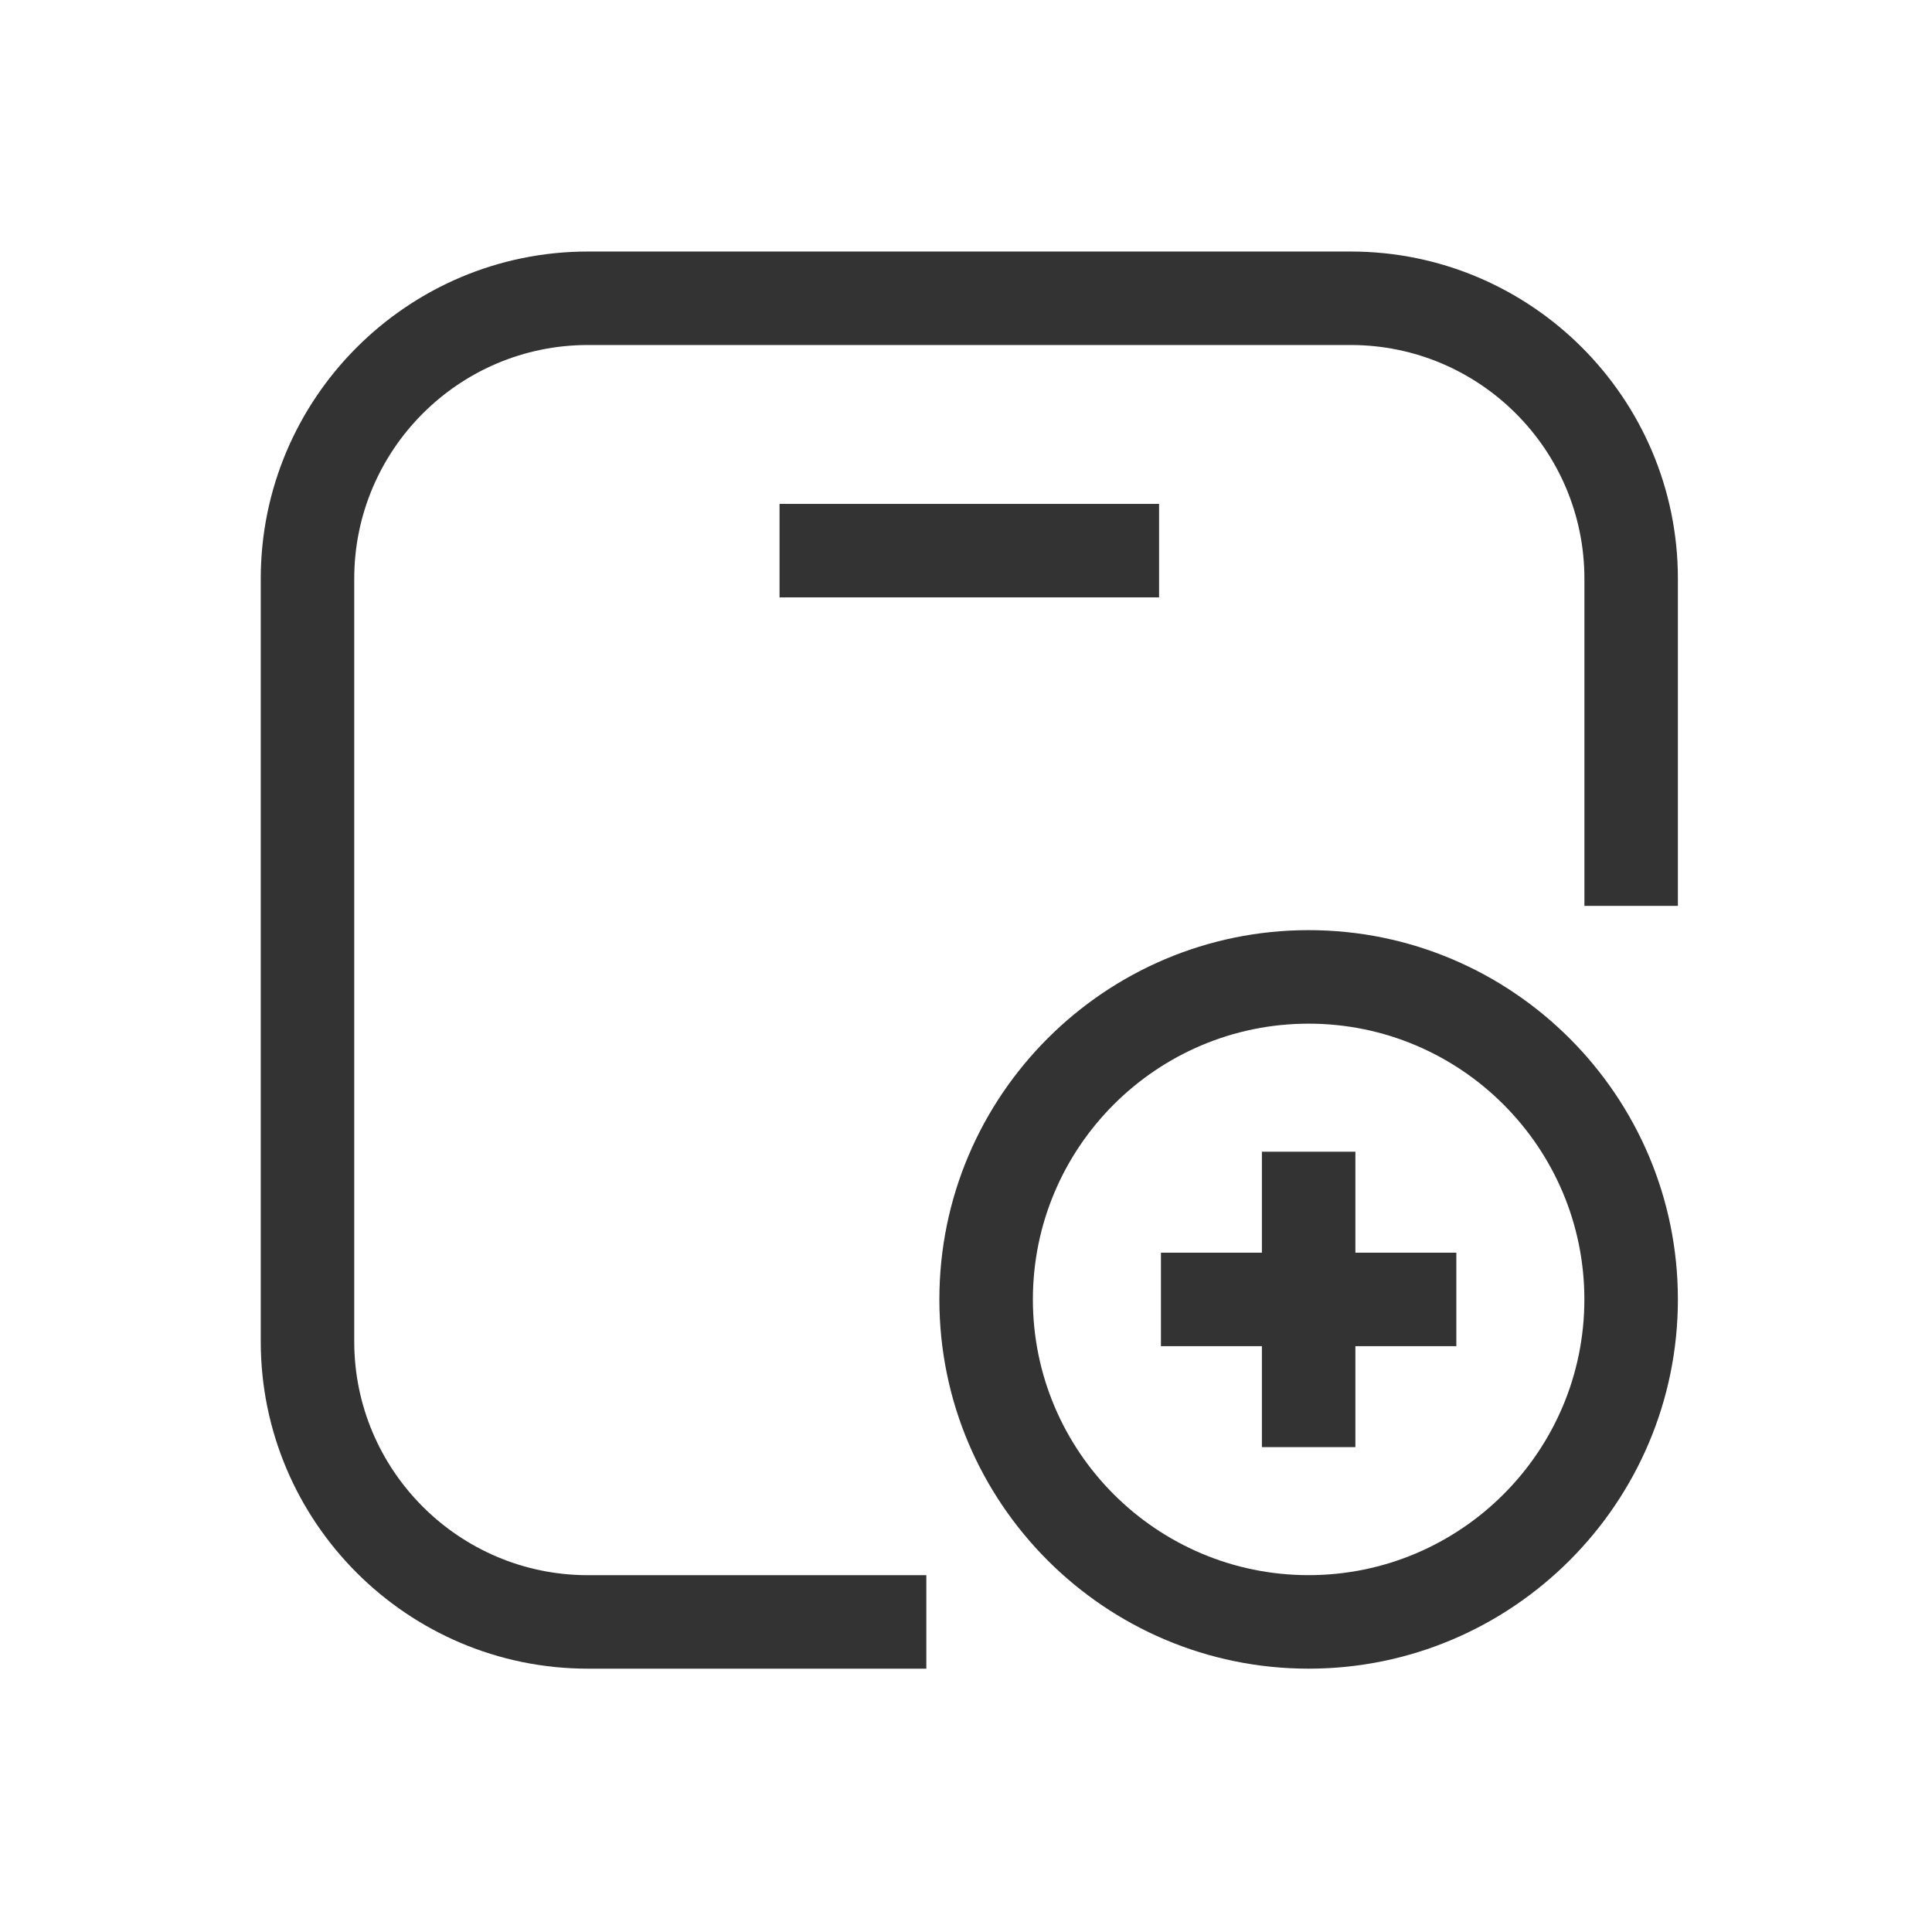 <svg width="576" height="576" viewBox="0 0 576 576" fill="none" xmlns="http://www.w3.org/2000/svg">
<path d="M276.17 497.49H175.28C121.49 497.49 77.74 453.73 77.74 399.95V172.53C77.74 118.74 121.5 74.99 175.28 74.99H402.7C456.49 74.99 500.24 118.75 500.24 172.53V270.07H472.37V172.53C472.37 134.11 441.12 102.86 402.7 102.86H175.28C136.86 102.86 105.61 134.11 105.61 172.53V399.95C105.61 438.37 136.86 469.62 175.28 469.62H276.17V497.49Z" fill="#333333"/>
<path d="M345.56 150.23H232.41V178.1H345.56V150.23Z" fill="#333333"/>
<path d="M390.15 497.49C329.45 497.49 280.06 448.11 280.06 387.4C280.06 326.69 329.44 277.31 390.15 277.31C450.86 277.31 500.24 326.69 500.24 387.4C500.24 448.11 450.86 497.49 390.15 497.49ZM390.15 305.19C344.82 305.19 307.94 342.07 307.94 387.4C307.94 432.73 344.82 469.61 390.15 469.61C435.48 469.61 472.36 432.73 472.36 387.4C472.36 342.07 435.48 305.19 390.15 305.19Z" fill="#333333"/>
<path d="M404.09 343.37H376.22V431.44H404.09V343.37Z" fill="#333333"/>
<path d="M434.19 373.47H346.12V401.34H434.19V373.47Z" fill="#333333"/>
</svg>
